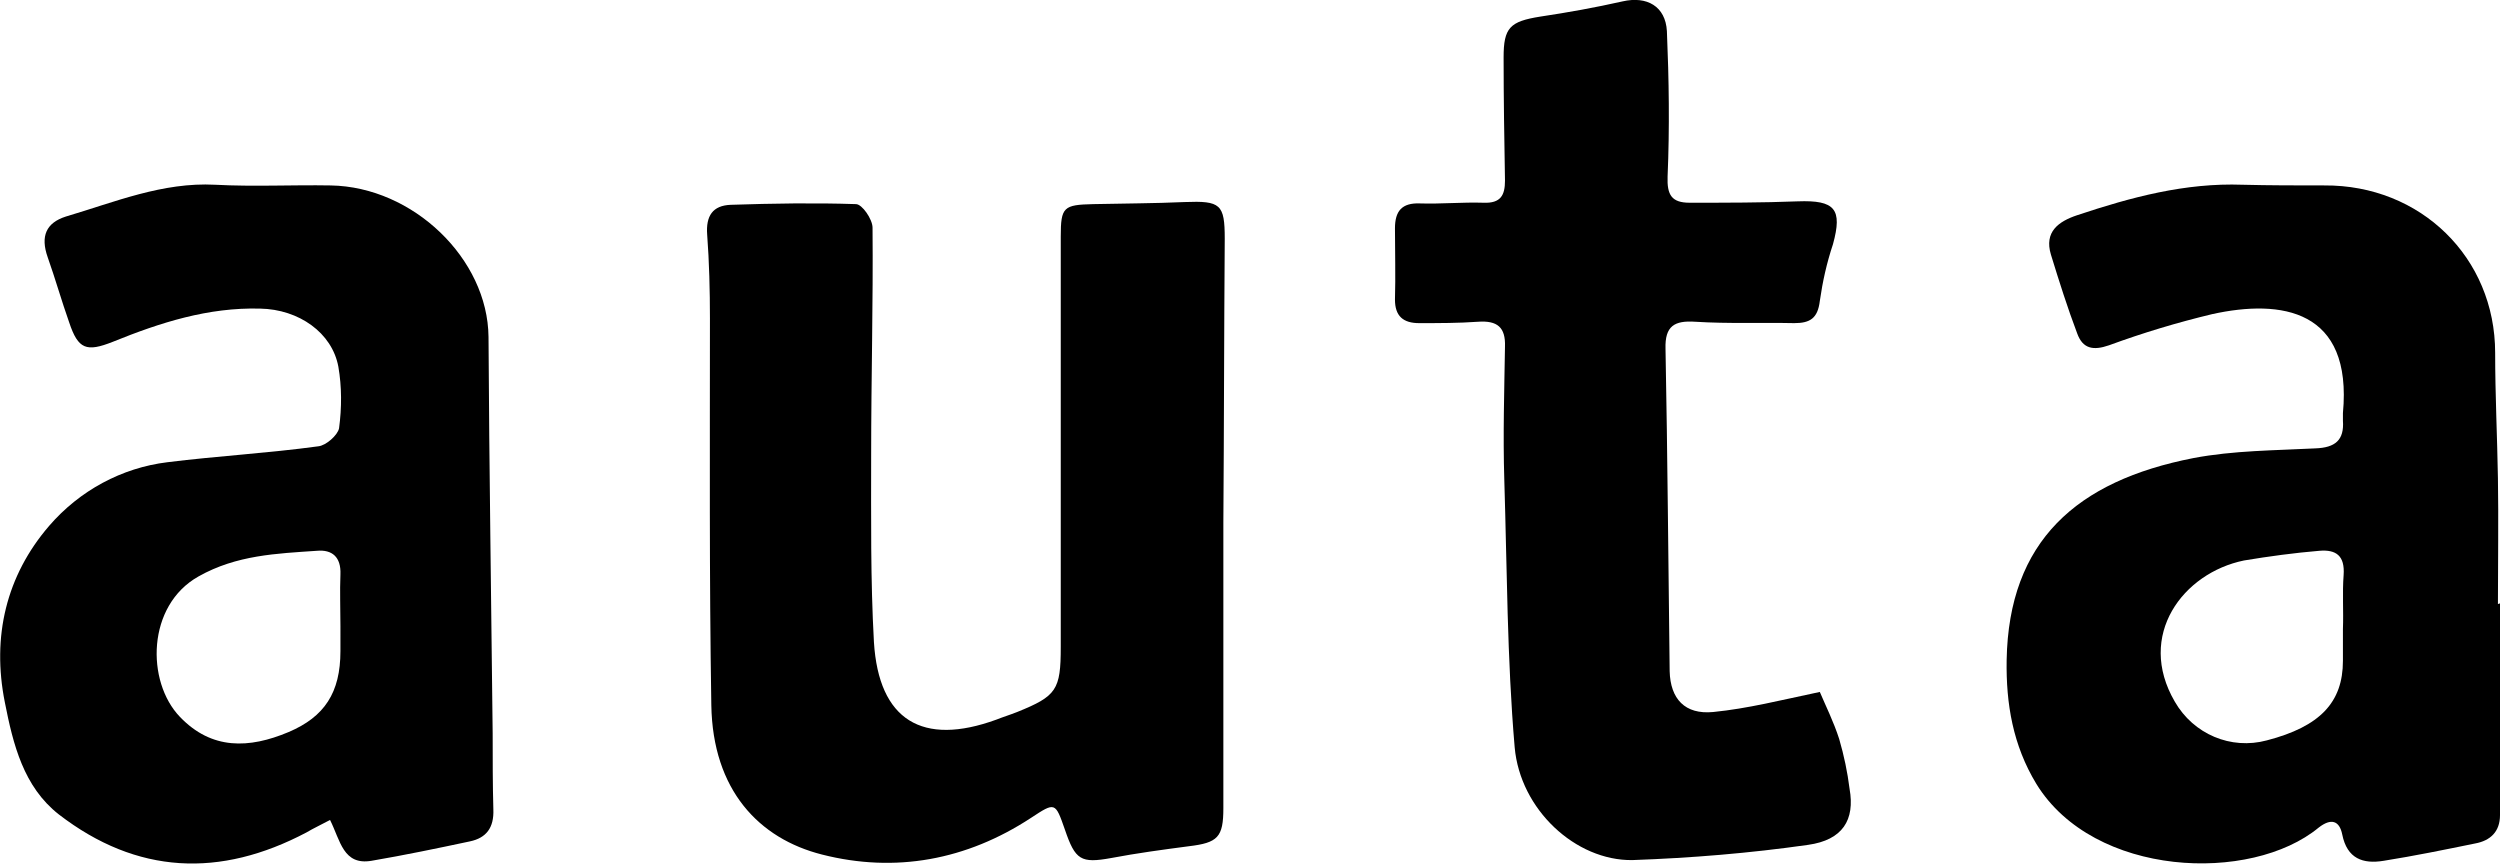 <?xml version="1.0" encoding="utf-8"?>
<!-- Generator: Adobe Illustrator 23.0.3, SVG Export Plug-In . SVG Version: 6.00 Build 0)  -->
<svg version="1.1" id="Layer_1" xmlns="http://www.w3.org/2000/svg" xmlns:xlink="http://www.w3.org/1999/xlink" x="0px" y="0px"
	 viewBox="0 0 361.3 124.8" style="enable-background:new 0 0 361.3 124.8;" xml:space="preserve">
<title>Asset 4</title>
<g>
	<g id="Layer_2-2">
		<path d="M176.8,75.5v41.3c0,4.2-0.8,5-5,5.5c-3.8,0.5-7.5,1-11.2,1.7c-4.4,0.8-5.2,0.3-6.7-4.1c-1.4-4-1.4-4-4.9-1.7
			c-9.3,6.1-19.6,8-30.2,5.3c-9.1-2.3-15.8-9.3-16-21.6c-0.3-18.6-0.2-37.3-0.2-55.9c0-4-0.1-8.1-0.4-12.1c-0.2-2.7,0.8-4.2,3.4-4.3
			c6.1-0.2,12.1-0.3,18.1-0.1c0.9,0,2.4,2.2,2.4,3.4c0.1,10.9-0.2,21.8-0.2,32.8c0,9-0.1,18.1,0.4,27.1c0.7,11.3,7,15.1,17.7,11.2
			c1-0.4,2-0.7,3-1.1c5.7-2.3,6.3-3.2,6.3-9.4V34.2c0-4.3,0.4-4.6,4.7-4.7s8.8-0.1,13.2-0.3c5.2-0.2,5.8,0.3,5.8,5.3
			C176.9,48.2,176.9,61.8,176.8,75.5L176.8,75.5z"/>
		<path d="M361.3,87.2v30.6c0,2.4-1.4,3.7-3.6,4.1c-4.4,0.9-8.8,1.8-13.2,2.5c-3,0.5-5.3-0.3-6-3.8c-0.4-2-1.6-2.4-3.4-1
			c-9.8,8.1-32.5,7.2-40.8-6.3c-3.4-5.6-4.4-11.6-4.3-17.9c0.3-17.2,10.1-25.9,27-29.2c5.8-1.1,11.8-1.1,17.6-1.4
			c2.9-0.1,4.2-1.2,4-4c0-0.4,0-0.7,0-1.1c1.4-15-8.9-16.5-18.9-14.3c-5,1.2-10,2.7-14.9,4.5c-2.3,0.8-3.8,0.5-4.6-1.7
			c-1.4-3.7-2.6-7.5-3.8-11.4c-1-3.3,1.1-4.8,3.8-5.7c7.8-2.6,15.6-4.7,23.9-4.4c3.9,0.1,7.8,0.1,11.8,0.1
			c13.9-0.1,24.7,10.4,24.7,24.2c0,6,0.3,12.1,0.4,18.1s0,12.1,0,18.2L361.3,87.2z M338.6,90.9L338.6,90.9c0.1-2.6-0.1-5.2,0.1-7.8
			c0.2-2.8-1.1-3.7-3.5-3.5c-3.6,0.3-7.3,0.8-10.9,1.4c-8.8,1.8-15.6,10.8-10,20.4c2.7,4.7,8.1,7,13.3,5.6c7.7-2,11-5.5,11-11.5
			C338.6,94,338.6,92.4,338.6,90.9z"/>
		<path d="M47.7,118.5c-1.3,0.7-2.4,1.2-3.4,1.8c-12.5,6.6-24.5,6.1-35.8-2.6c-5.1-4-6.6-10.1-7.8-16.2C-1.2,92,0.9,83.2,7.1,76
			c4.4-5.1,10.5-8.4,17.1-9.2c7.2-0.9,14.5-1.3,21.8-2.3c1.1-0.1,2.8-1.6,3-2.6c0.4-3,0.4-6-0.1-8.9c-0.9-4.9-5.7-8.3-11.3-8.4
			c-7.5-0.2-14.4,2-21.3,4.8c-3.8,1.5-5,1.1-6.3-2.8c-1.1-3.1-2-6.3-3.1-9.4s-0.2-5,2.6-5.9c7.1-2.1,14-5,21.6-4.6
			c5.6,0.3,11.1,0,16.7,0.1c11.9,0.2,22.7,10.6,22.8,21.9c0.1,19.1,0.4,38.2,0.6,57.3c0,3.7,0,7.4,0.1,11c0.1,2.6-1,4.1-3.4,4.6
			c-4.7,1-9.5,2-14.2,2.8C49.6,125.1,49.2,121.5,47.7,118.5z M49.2,90.5c0-2.5-0.1-5,0-7.5s-1.2-3.6-3.4-3.4
			c-5.8,0.4-11.6,0.6-17.1,3.7c-7.5,4.2-7.6,15.2-2.7,20.3c4.6,4.8,10,4.6,15.7,2.2c5.2-2.2,7.5-5.7,7.5-11.7V90.5z"/>
		<path d="M263,100c0.8,1.9,2,4.3,2.8,6.8c0.7,2.4,1.2,4.8,1.5,7.2c0.8,4.5-1,7.4-6,8.1c-8.4,1.2-16.9,1.9-25.4,2.2
			c-8.2,0.1-16.2-7.3-17-16.3c-1.1-12.8-1.1-25.8-1.5-38.7c-0.2-6.4,0-12.8,0.1-19.2c0.1-2.8-1.1-3.8-3.9-3.6s-5.7,0.2-8.5,0.2
			c-2.3,0-3.5-1-3.5-3.4c0.1-3.4,0-6.9,0-10.3c0-2.5,1-3.7,3.6-3.6c3.1,0.1,6.1-0.2,9.2-0.1c2.5,0.1,3.1-1.1,3.1-3.2
			c-0.1-5.9-0.2-11.9-0.2-17.8c0-4.3,0.9-5.2,5.3-5.9c4-0.6,7.9-1.3,11.9-2.2c3.5-0.8,6.2,0.7,6.4,4.3c0.3,7,0.4,14,0.1,21
			c-0.1,2.7,0.6,3.8,3.2,3.8c5.2,0,10.4,0,15.6-0.2c5.4-0.2,6.5,1.1,5.1,6.2c-0.9,2.7-1.5,5.4-1.9,8.2c-0.3,2.5-1.4,3.2-3.7,3.2
			c-4.8-0.1-9.5,0.1-14.3-0.2c-3-0.2-4.4,0.6-4.3,3.9c0.3,15.5,0.4,31.1,0.6,46.6c0.1,4,2.2,6.3,6.3,5.9
			C252.6,102.4,257.3,101.2,263,100z"/>
	</g>
</g>
</svg>

